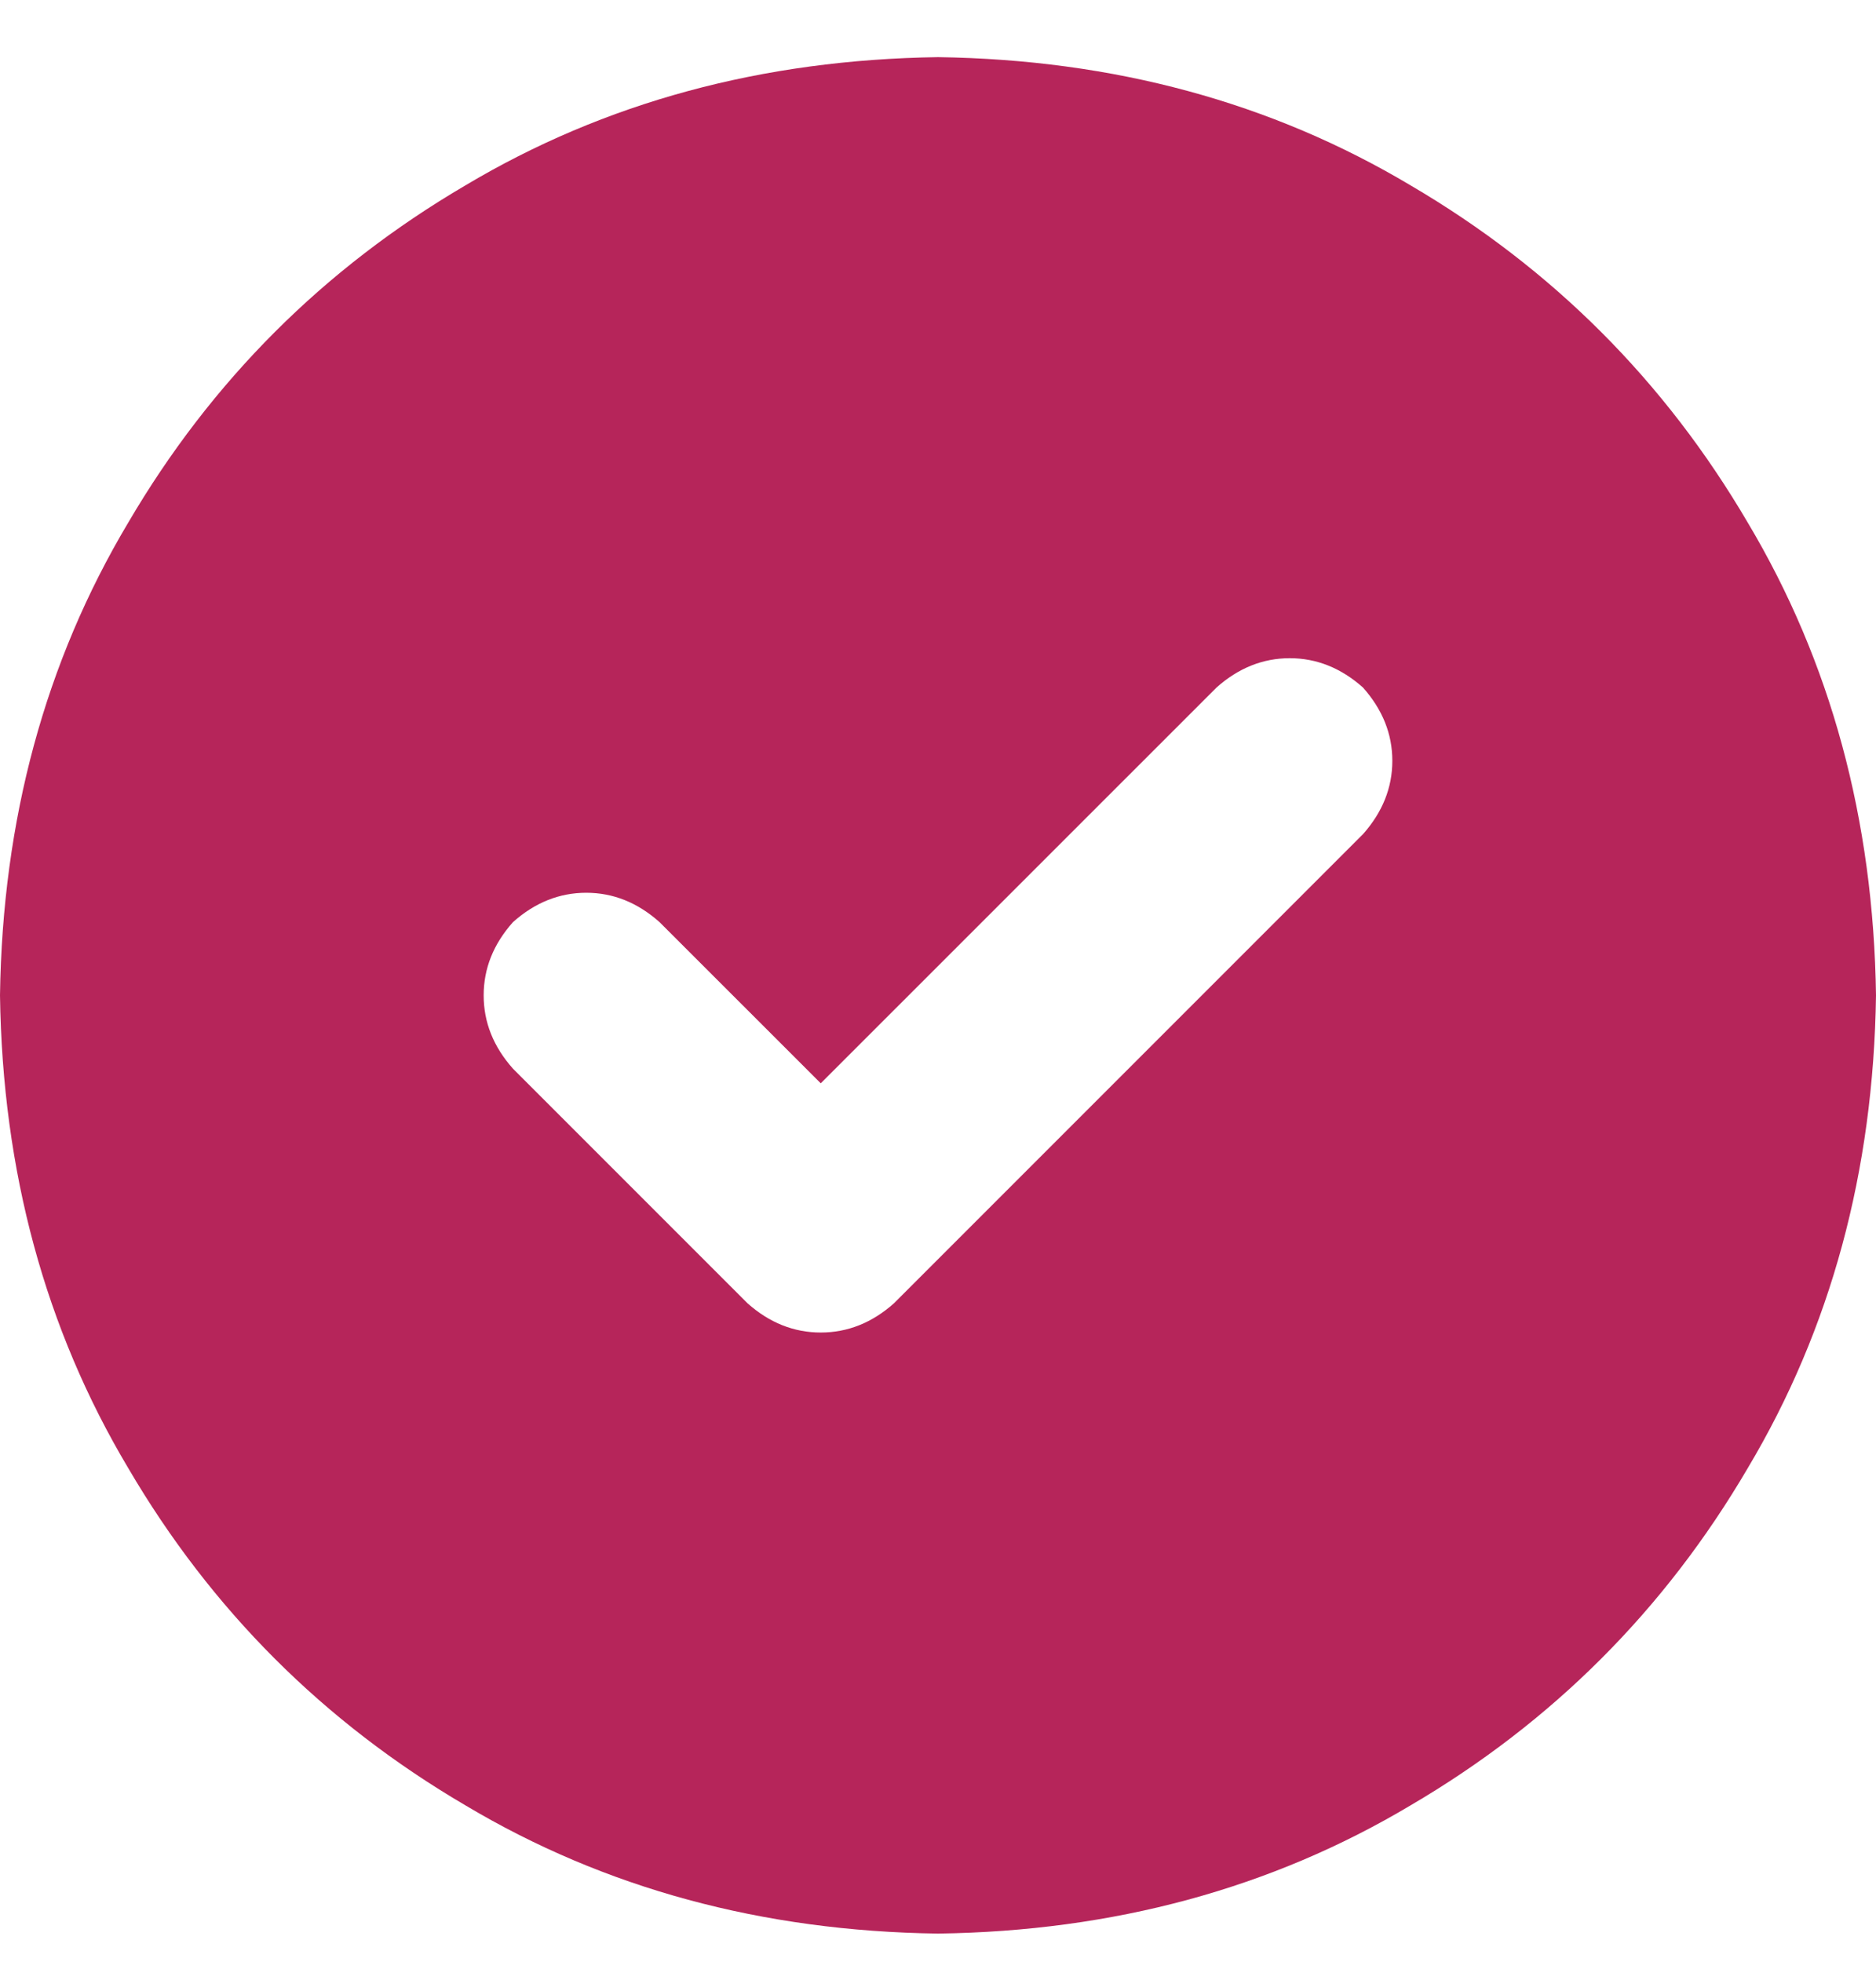 <svg width="22" height="23" viewBox="0 0 22 23" fill="none" xmlns="http://www.w3.org/2000/svg">
<g clip-path="url(#clip0_0_484)">
<path d="M11 0.67C8.938 0.699 7.09 1.2 5.457 2.174C3.796 3.148 2.478 4.466 1.504 6.127C0.53 7.76 0.029 9.608 0 11.67C0.029 13.733 0.53 15.58 1.504 17.213C2.478 18.875 3.796 20.192 5.457 21.166C7.09 22.14 8.938 22.642 11 22.67C13.062 22.642 14.91 22.14 16.543 21.166C18.204 20.192 19.522 18.875 20.496 17.213C21.47 15.58 21.971 13.733 22 11.67C21.971 9.608 21.47 7.76 20.496 6.127C19.522 4.466 18.204 3.148 16.543 2.174C14.91 1.2 13.062 0.699 11 0.67ZM15.984 9.78L10.484 15.28C10.227 15.509 9.94 15.623 9.625 15.623C9.31 15.623 9.023 15.509 8.766 15.28L6.016 12.53C5.786 12.272 5.672 11.985 5.672 11.67C5.672 11.355 5.786 11.069 6.016 10.811C6.273 10.582 6.56 10.467 6.875 10.467C7.19 10.467 7.477 10.582 7.734 10.811L9.625 12.701L14.266 8.061C14.523 7.832 14.81 7.717 15.125 7.717C15.44 7.717 15.727 7.832 15.984 8.061C16.213 8.319 16.328 8.605 16.328 8.92C16.328 9.235 16.213 9.522 15.984 9.78Z" fill="#B6255A"/>
</g>
<defs>
<clipPath id="clip0_0_484">
<rect width="22" height="22" fill="white" transform="matrix(1 0 0 -1 0 22.67)"/>
</clipPath>
</defs>
</svg>
